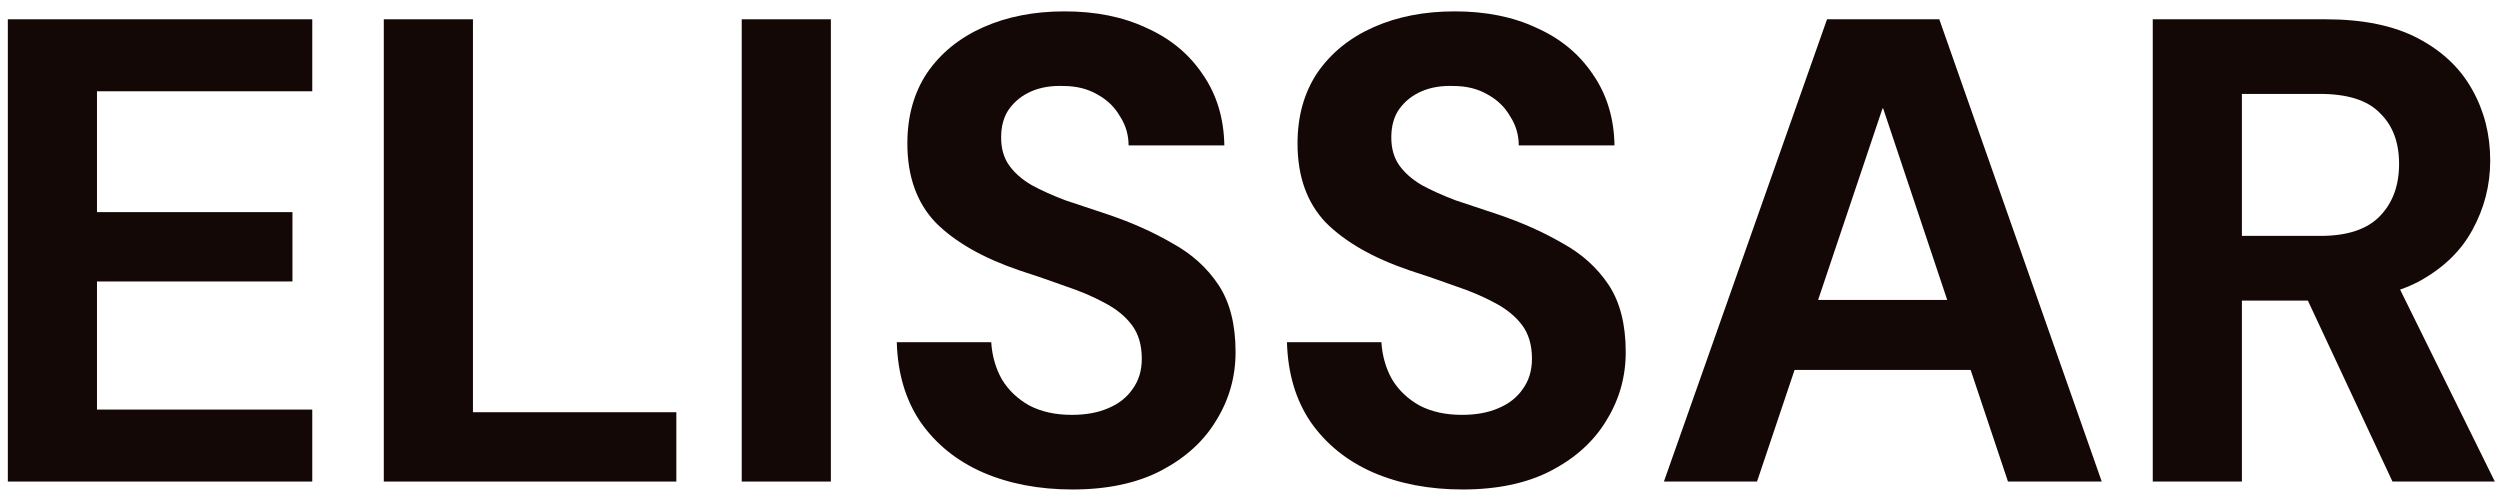 <svg xmlns="http://www.w3.org/2000/svg" width="106" height="21" viewBox="0 0 106 21" fill="none"><path d="M0.332 20.418V0.818H13.24V3.87H4.112V8.994H12.4V11.934H4.112V17.366H13.24V20.418H0.332Z" fill="#130806"></path><path d="M16.273 20.418V0.818H20.053V17.478H28.677V20.418H16.273Z" fill="#130806"></path><path d="M31.449 20.418V0.818H35.229V20.418H31.449Z" fill="#130806"></path><path d="M45.472 20.754C44.053 20.754 42.784 20.511 41.664 20.026C40.563 19.54 39.685 18.831 39.032 17.898C38.397 16.964 38.061 15.835 38.024 14.51H42.028C42.065 15.088 42.215 15.611 42.476 16.078C42.756 16.544 43.148 16.918 43.652 17.198C44.156 17.459 44.753 17.59 45.444 17.59C46.041 17.59 46.555 17.496 46.984 17.31C47.432 17.123 47.777 16.852 48.02 16.498C48.281 16.143 48.412 15.714 48.412 15.21C48.412 14.631 48.272 14.155 47.992 13.782C47.712 13.408 47.32 13.091 46.816 12.83C46.331 12.568 45.78 12.335 45.164 12.13C44.548 11.906 43.895 11.682 43.204 11.458C41.673 10.935 40.497 10.263 39.676 9.442C38.873 8.602 38.472 7.482 38.472 6.082C38.472 4.924 38.752 3.926 39.312 3.086C39.891 2.246 40.684 1.602 41.692 1.154C42.7 0.706 43.848 0.482 45.136 0.482C46.461 0.482 47.619 0.715 48.608 1.182C49.616 1.63 50.409 2.283 50.988 3.142C51.585 4 51.893 5.008 51.912 6.166H47.852C47.852 5.718 47.731 5.307 47.488 4.934C47.264 4.542 46.947 4.234 46.536 4.01C46.125 3.767 45.64 3.646 45.08 3.646C44.576 3.627 44.128 3.702 43.736 3.87C43.344 4.038 43.027 4.29 42.784 4.626C42.56 4.943 42.448 5.344 42.448 5.83C42.448 6.296 42.56 6.688 42.784 7.006C43.008 7.323 43.325 7.603 43.736 7.846C44.147 8.07 44.623 8.284 45.164 8.49C45.724 8.676 46.34 8.882 47.012 9.106C48.001 9.442 48.897 9.843 49.7 10.31C50.521 10.758 51.175 11.346 51.66 12.074C52.145 12.802 52.388 13.754 52.388 14.93C52.388 15.975 52.117 16.936 51.576 17.814C51.053 18.691 50.279 19.4 49.252 19.942C48.225 20.483 46.965 20.754 45.472 20.754Z" fill="#130806"></path><path d="M62.015 20.754C60.596 20.754 59.327 20.511 58.207 20.026C57.106 19.54 56.228 18.831 55.575 17.898C54.94 16.964 54.604 15.835 54.567 14.51H58.571C58.608 15.088 58.758 15.611 59.019 16.078C59.299 16.544 59.691 16.918 60.195 17.198C60.699 17.459 61.296 17.59 61.987 17.59C62.584 17.59 63.098 17.496 63.527 17.31C63.975 17.123 64.32 16.852 64.563 16.498C64.824 16.143 64.955 15.714 64.955 15.21C64.955 14.631 64.815 14.155 64.535 13.782C64.255 13.408 63.863 13.091 63.359 12.83C62.874 12.568 62.323 12.335 61.707 12.13C61.091 11.906 60.438 11.682 59.747 11.458C58.216 10.935 57.04 10.263 56.219 9.442C55.416 8.602 55.015 7.482 55.015 6.082C55.015 4.924 55.295 3.926 55.855 3.086C56.434 2.246 57.227 1.602 58.235 1.154C59.243 0.706 60.391 0.482 61.679 0.482C63.004 0.482 64.162 0.715 65.151 1.182C66.159 1.63 66.952 2.283 67.531 3.142C68.128 4 68.436 5.008 68.455 6.166H64.395C64.395 5.718 64.274 5.307 64.031 4.934C63.807 4.542 63.49 4.234 63.079 4.01C62.668 3.767 62.183 3.646 61.623 3.646C61.119 3.627 60.671 3.702 60.279 3.87C59.887 4.038 59.57 4.29 59.327 4.626C59.103 4.943 58.991 5.344 58.991 5.83C58.991 6.296 59.103 6.688 59.327 7.006C59.551 7.323 59.868 7.603 60.279 7.846C60.69 8.07 61.166 8.284 61.707 8.49C62.267 8.676 62.883 8.882 63.555 9.106C64.544 9.442 65.44 9.843 66.243 10.31C67.064 10.758 67.718 11.346 68.203 12.074C68.688 12.802 68.931 13.754 68.931 14.93C68.931 15.975 68.66 16.936 68.119 17.814C67.596 18.691 66.822 19.4 65.795 19.942C64.768 20.483 63.508 20.754 62.015 20.754Z" fill="#130806"></path><path d="M70.55 20.418L77.466 0.818H82.226L89.114 20.418H85.138L79.846 4.598H79.818L74.498 20.418H70.55ZM73.686 15.686L74.694 12.718H84.662L85.642 15.686H73.686Z" fill="#130806"></path><path d="M91.277 20.418V0.818H98.613C100.2 0.818 101.507 1.088 102.533 1.63C103.56 2.171 104.325 2.899 104.829 3.814C105.333 4.71 105.585 5.708 105.585 6.81C105.585 7.855 105.333 8.835 104.829 9.75C104.344 10.646 103.588 11.374 102.561 11.934C101.535 12.475 100.209 12.746 98.585 12.746H95.057V20.418H91.277ZM101.441 20.418L97.409 11.794H101.525L105.781 20.418H101.441ZM95.057 10.002H98.389C99.528 10.002 100.368 9.722 100.909 9.162C101.451 8.602 101.721 7.864 101.721 6.95C101.721 6.035 101.451 5.316 100.909 4.794C100.387 4.252 99.537 3.982 98.361 3.982H95.057V10.002Z" fill="#130806"></path></svg>
